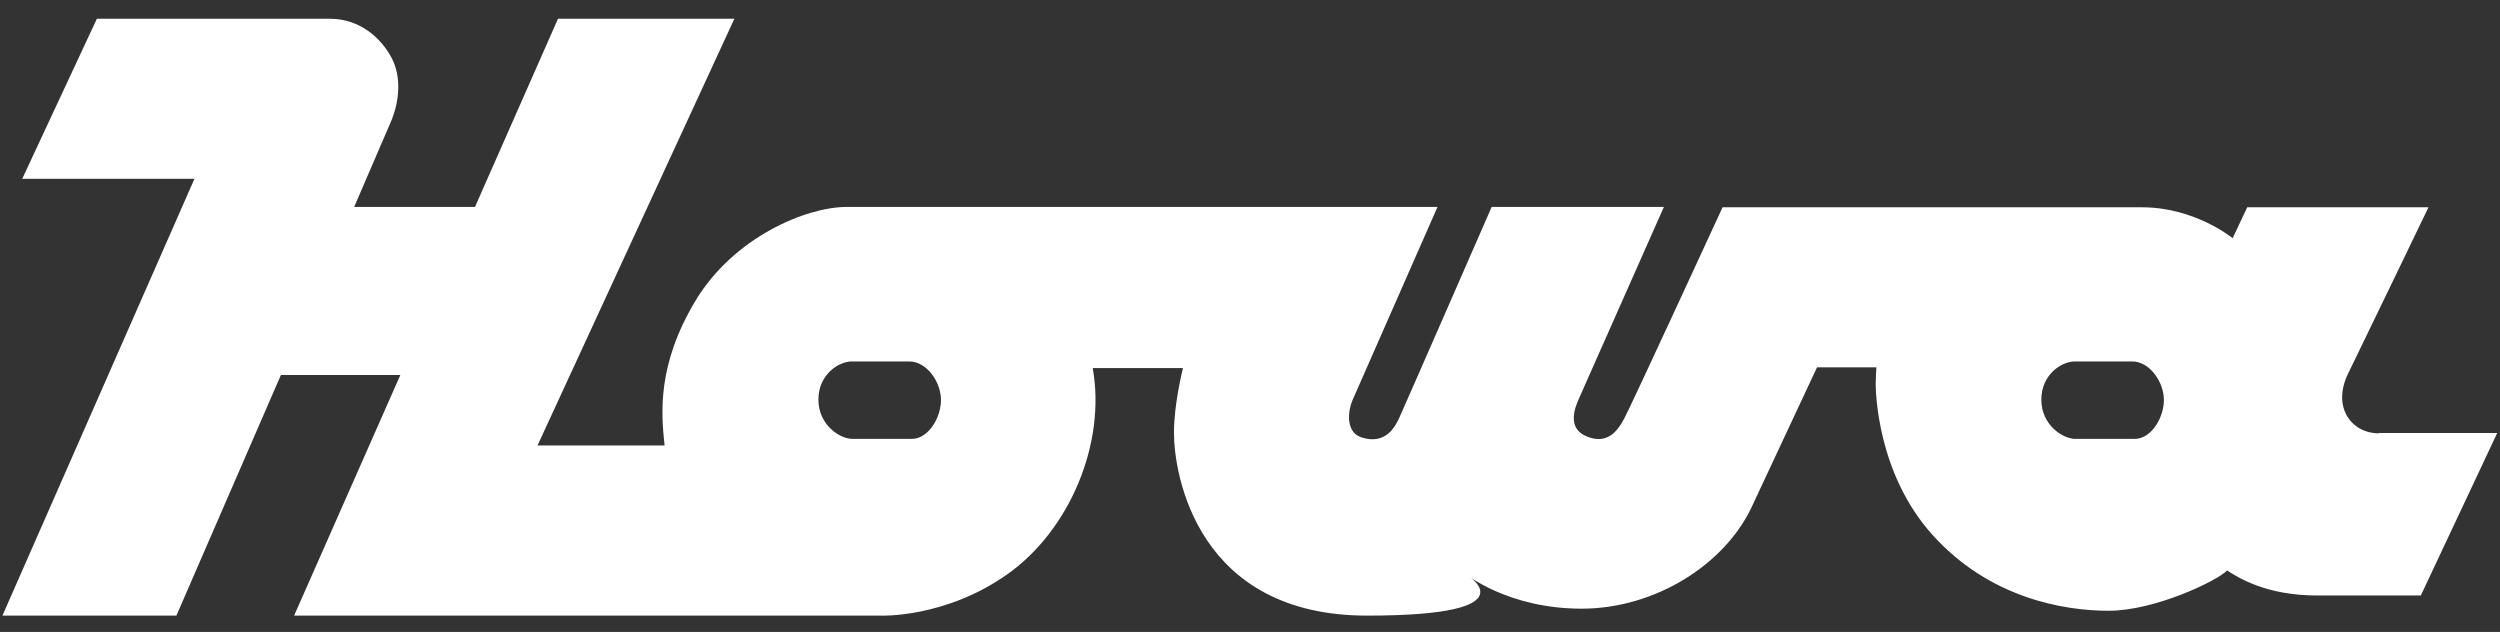 <?xml version="1.0" encoding="UTF-8"?>
<svg xmlns="http://www.w3.org/2000/svg" xmlns:serif="http://www.serif.com/" id="Layer_1" version="1.1" viewBox="0 0 720 182">
  <rect x="0" y="0" width="720" height="182" fill="#333333" stroke="none"/>
  <!-- Generator: Adobe Illustrator 29.5.1, SVG Export Plug-In . SVG Version: 2.1.0 Build 141)  -->
  <defs>
    <style>
      .st0 {
        fill: #fff;
      }

      .st1 {
        fill: none;
      }
    </style>
  </defs>
  <rect class="st1" x="0" y="10.2" width="719.9" height="194.2"></rect>
  <path class="st0" d="M685.1,124.8c-7.9,0-13.6-7.6-8.8-17.3,4.8-9.8,23.1-47.8,23.1-47.8h-52.2l-4.2,8.9s-10.8-8.9-26.1-8.9h-120.8s-26.3,57.1-28.3,60.8c-2,3.8-5,7.6-10.8,5.2-5.8-2.3-3.4-8.3-2.4-10.6,1-2.2,24.6-55.5,24.6-55.5h-49.6s-25.3,57.9-26.6,60.7c-1.3,2.9-4.1,7.8-10.8,5.7-4.9-1.5-3.9-8-2.7-10.7l24.5-55.7h-170.2c-11.5,0-32.4,8.6-43.5,27-11.1,18.5-9.9,32.4-8.9,41.7h-36.6L211.5,5.4h-50.8l-23.9,54.2h-34.8c6.1-14.1,10.4-24.1,10.9-25.3,1.9-4.9,2.9-11.9-.1-17.6s-9.1-11.3-17.8-11.3H27.9L6.4,51.5h49.6L.7,177.3h50.1s14.9-34.3,30.1-69.3h34.4l-30.6,69.3h168.9s18.5.8,36.5-11.9c18-12.7,28.5-37.8,24.6-59.4h26s-2.6,10.2-2.6,18.6c0,12.3,6.8,52.7,55.6,52.7s28.4-12,28.4-12c0,0,12.2,10,33.4,10s41.1-12.7,48.9-29.1c6.8-14.5,18.9-40.4,18.9-40.4h17.1s-.2,3.1-.2,4.7.2,25.8,16.5,43.7c16.2,17.9,37.3,21.7,50.6,21.7s31.2-8.6,34.1-11.6c3.3,2.1,11.3,7.2,25.9,7.2h29.9l22-46.8h-34.1ZM262.7,126.4h-17.2c-3.6,0-9.8-4-9.8-11.3s5.9-11,9.6-11c0,0,11.6,0,16.6,0s9.1,5.9,9.1,11.1-3.7,11.2-8.4,11.2M614.9,126.4h-17.2c-3.6,0-9.8-4-9.8-11.3s5.9-11,9.6-11c0,0,11.6,0,16.6,0s9.1,5.9,9.1,11.1-3.7,11.2-8.4,11.2"></path>
</svg>
